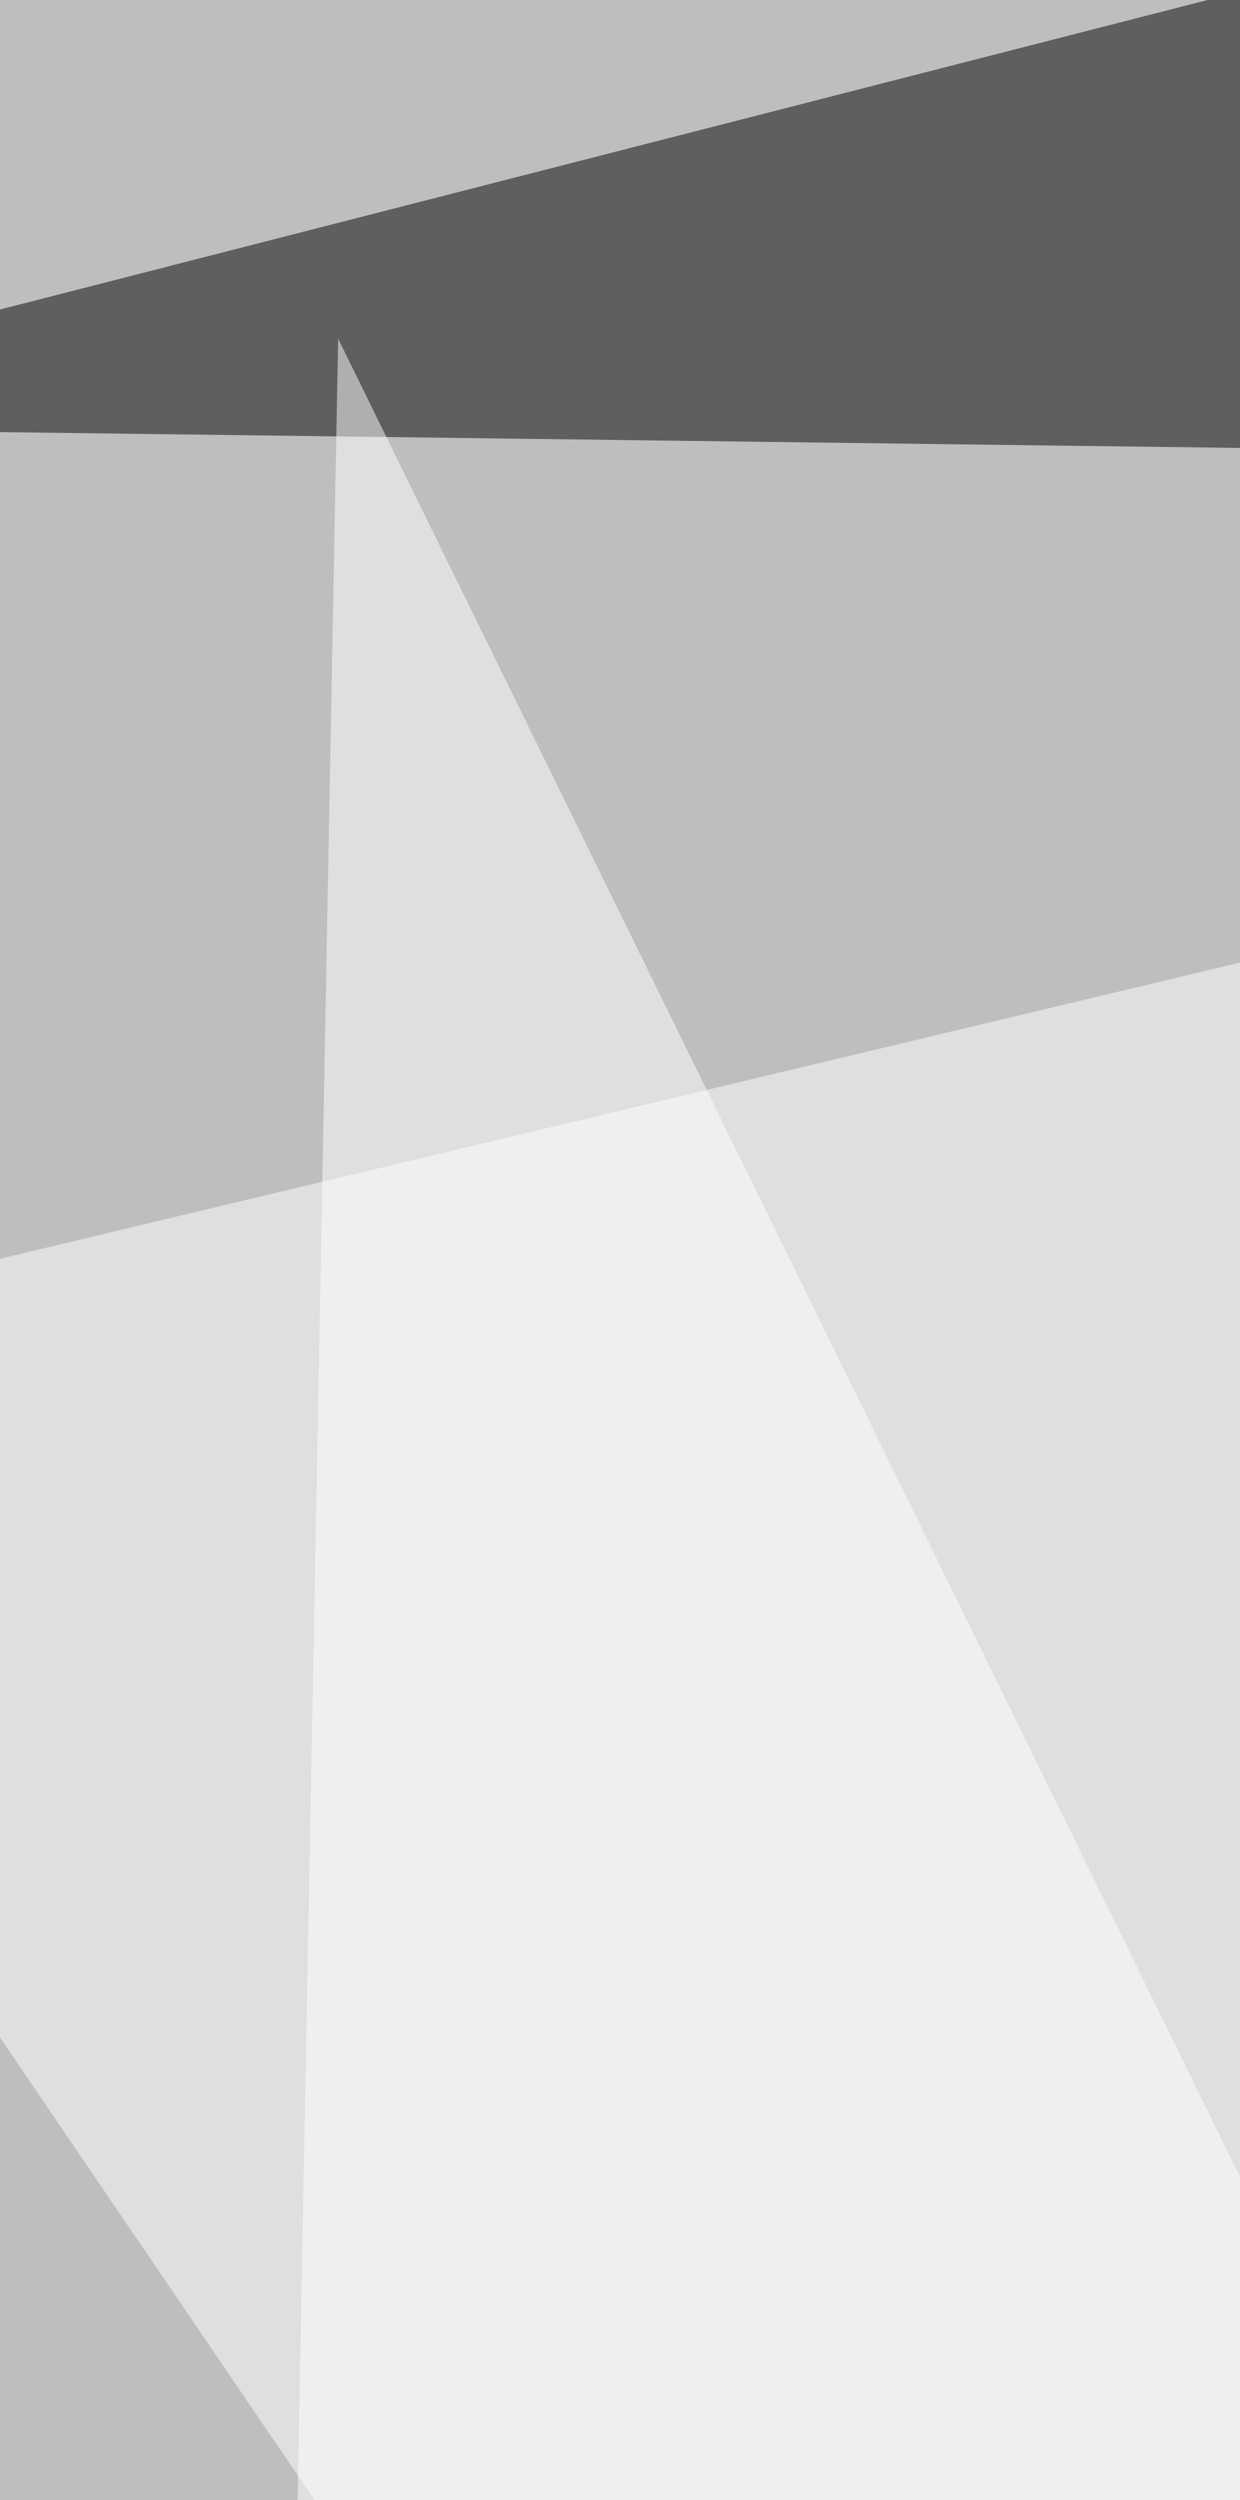 <svg xmlns="http://www.w3.org/2000/svg" width="249" height="502"><filter id="a"><feGaussianBlur stdDeviation="55"/></filter><rect width="100%" height="100%" fill="#bdbebd"/><g filter="url(#a)"><g fill-opacity=".5"><path d="M-73.8 1326l915.4 5.9-767.8 271.6zM599.5-91.5l-691 177.1 933.1 11.9z"/><path fill="#fff" d="M699.9 1438.2L-91.5 274.6l791.4-189z"/><path fill="#fff" d="M682.2 1320L67.9 68 44.3 1326z"/></g></g></svg>